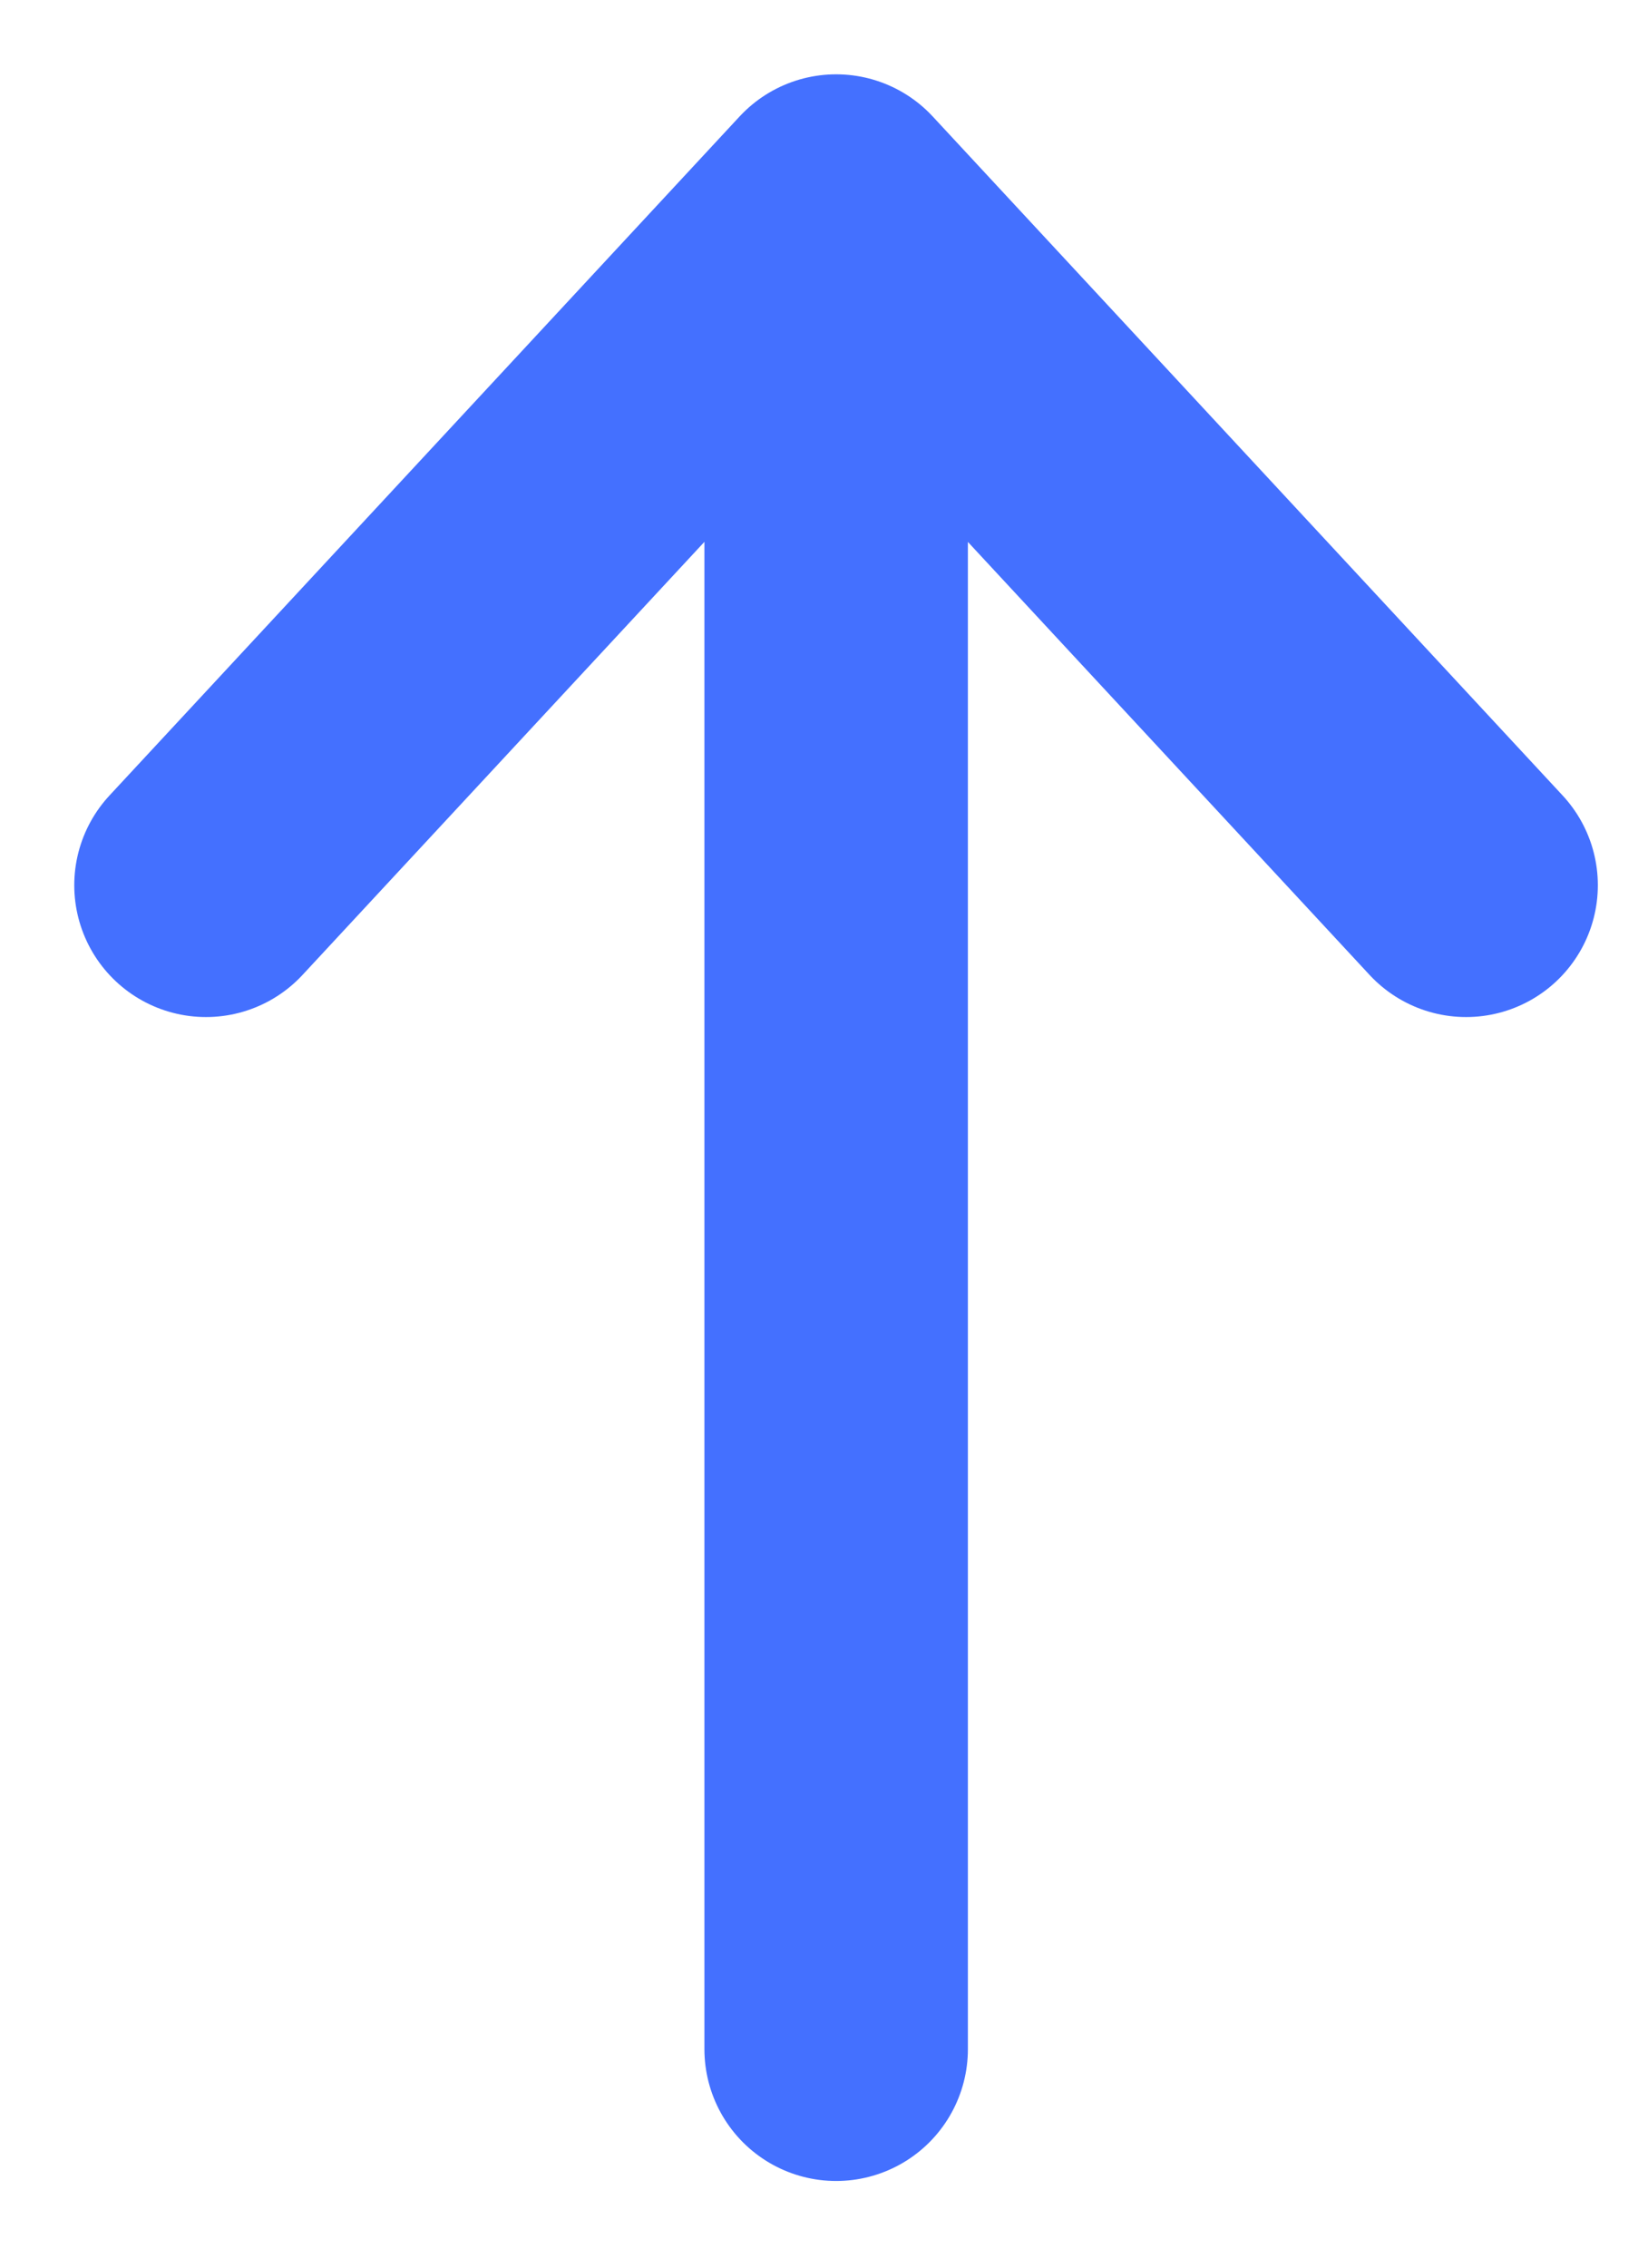 <?xml version="1.0" encoding="utf-8"?>
<svg xmlns="http://www.w3.org/2000/svg" fill="none" height="100%" overflow="visible" preserveAspectRatio="none" style="display: block;" viewBox="0 0 8 11" width="100%">
<path d="M4.059 1V9.94M4.059 1L1 4.294M4.059 1L7.117 4.294" id="Vector" stroke="#4470FF" stroke-linecap="round" stroke-width="1.279"/>
</svg>